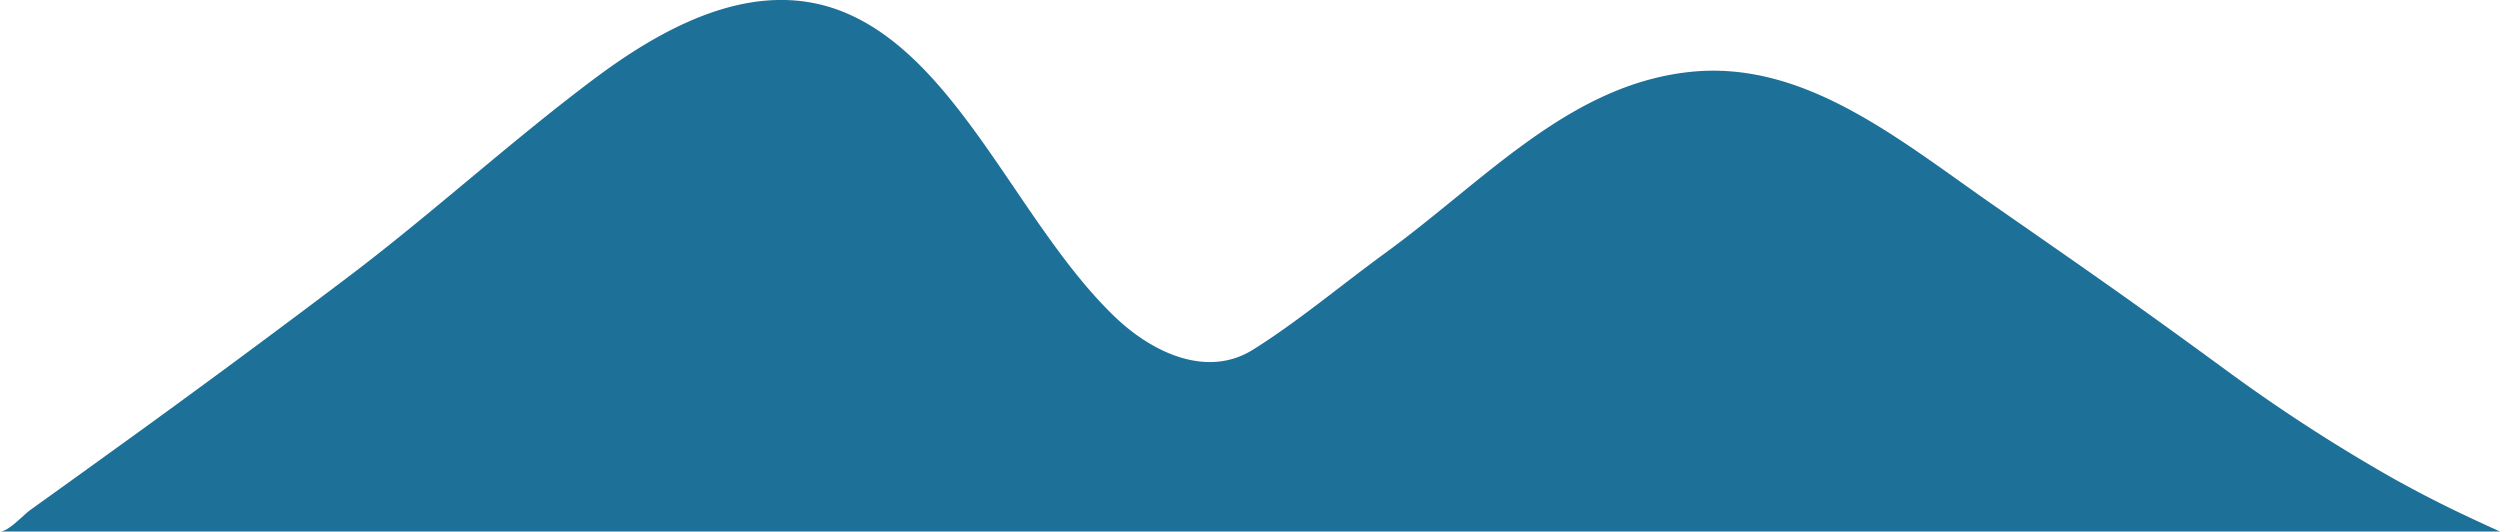 <svg xmlns="http://www.w3.org/2000/svg" width="227.088" height="48.284" viewBox="0 0 227.088 48.284">
  <defs>
    <style>
      .cls-1 {
        fill: #1d7198;
      }
    </style>
  </defs>
  <path id="icon-high-navy" class="cls-1" d="M452.872,63H679.96c-4.077-1.852-6.278-2.934-9.643-4.791a153.2,153.2,0,0,1-14.841-9.575c-9.237-6.766-12.779-9.191-21.623-15.346-8.572-5.965-17.154-13.146-27.5-12.033-10.959,1.178-18.618,9.87-27.666,16.458-3.92,2.854-7.989,6.267-12.016,8.779-4.123,2.572-9.056.316-12.478-2.945-8.569-8.167-13.992-22.912-24.119-27.491-7.811-3.532-16.033.452-23.107,5.734-7.591,5.669-14.885,12.354-22.47,18.085Q473.753,48,462.913,55.8q-3.629,2.624-7.264,5.223c-.681.487-2,1.978-2.777,1.978" transform="translate(-452.872 -14.719)"/>
</svg>
